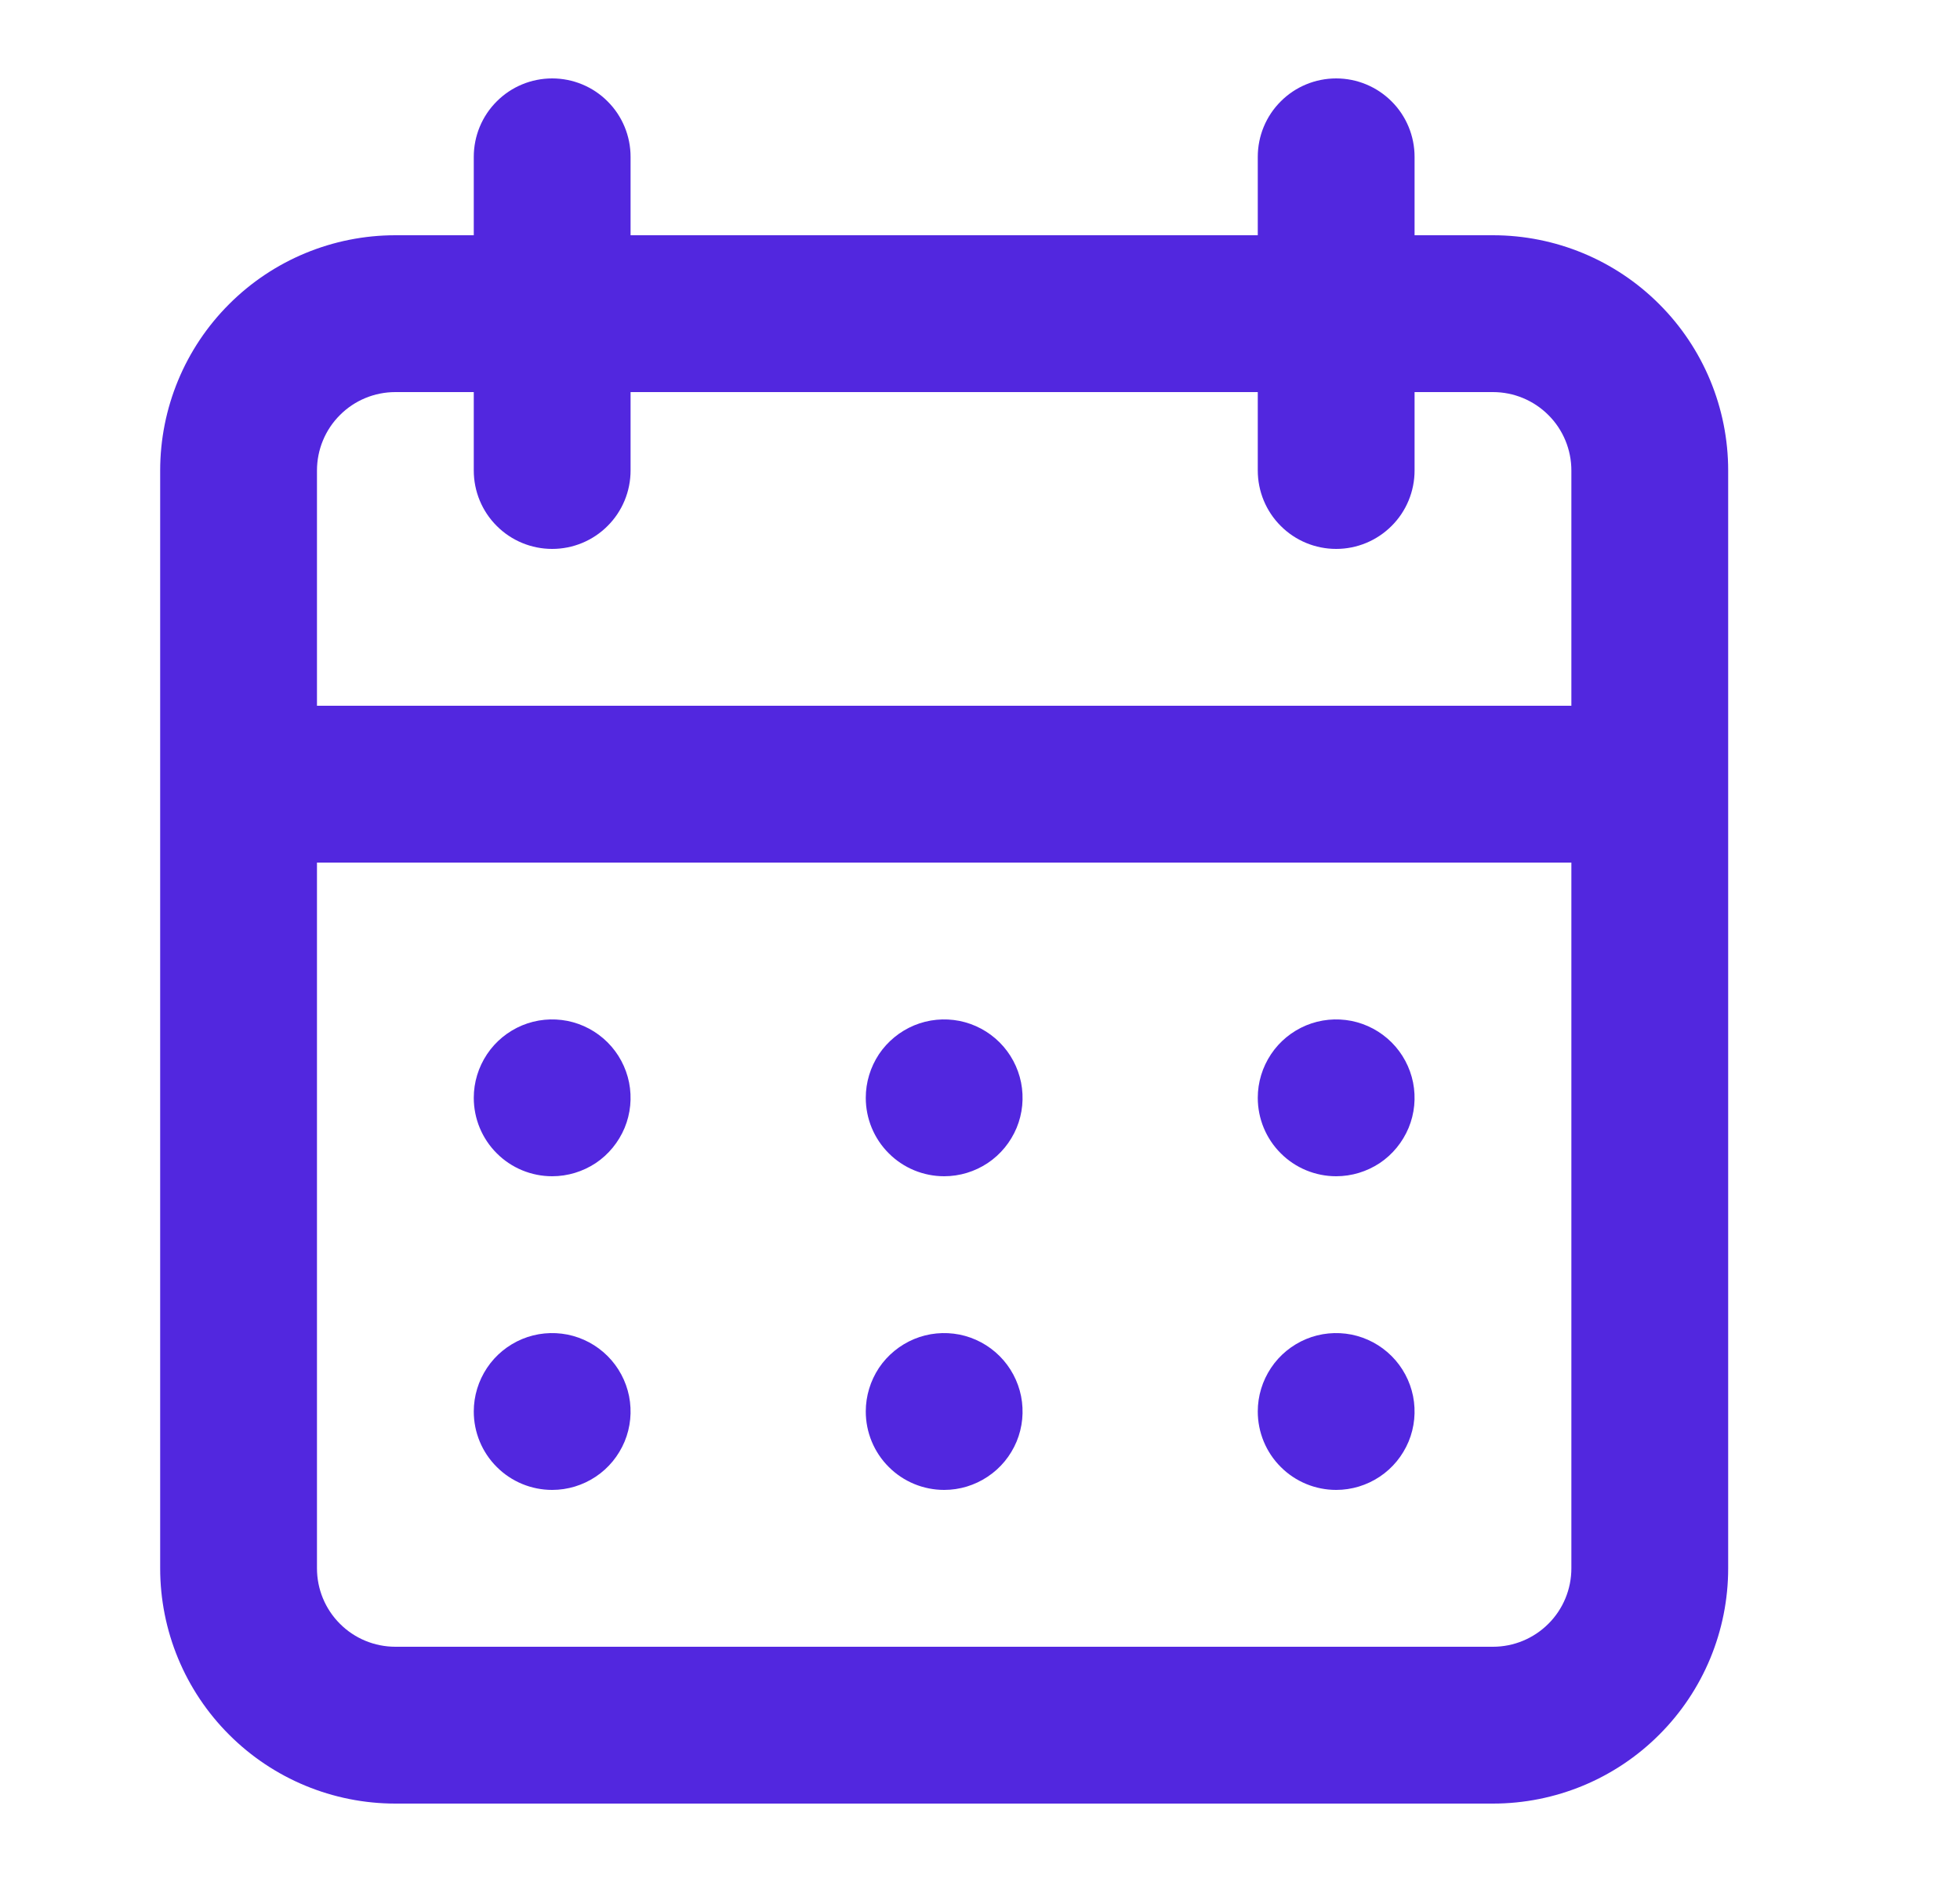 <svg width="25" height="24" viewBox="0 0 25 24" fill="none" xmlns="http://www.w3.org/2000/svg">
<path d="M12.043 19C12.241 19 12.434 18.941 12.598 18.831C12.763 18.722 12.891 18.565 12.967 18.383C13.043 18.2 13.062 17.999 13.024 17.805C12.985 17.611 12.89 17.433 12.75 17.293C12.61 17.153 12.432 17.058 12.238 17.019C12.044 16.981 11.843 17 11.66 17.076C11.478 17.152 11.321 17.28 11.211 17.444C11.102 17.609 11.043 17.802 11.043 18C11.043 18.265 11.148 18.52 11.336 18.707C11.523 18.895 11.778 19 12.043 19ZM17.043 19C17.241 19 17.434 18.941 17.599 18.831C17.763 18.722 17.891 18.565 17.967 18.383C18.043 18.2 18.062 17.999 18.024 17.805C17.985 17.611 17.89 17.433 17.75 17.293C17.61 17.153 17.432 17.058 17.238 17.019C17.044 16.981 16.843 17 16.66 17.076C16.478 17.152 16.321 17.28 16.212 17.444C16.102 17.609 16.043 17.802 16.043 18C16.043 18.265 16.148 18.52 16.336 18.707C16.523 18.895 16.778 19 17.043 19ZM17.043 15C17.241 15 17.434 14.941 17.599 14.832C17.763 14.722 17.891 14.565 17.967 14.383C18.043 14.2 18.062 13.999 18.024 13.805C17.985 13.611 17.89 13.433 17.75 13.293C17.61 13.153 17.432 13.058 17.238 13.019C17.044 12.981 16.843 13 16.66 13.076C16.478 13.152 16.321 13.28 16.212 13.444C16.102 13.609 16.043 13.802 16.043 14C16.043 14.265 16.148 14.52 16.336 14.707C16.523 14.895 16.778 15 17.043 15ZM12.043 15C12.241 15 12.434 14.941 12.598 14.832C12.763 14.722 12.891 14.565 12.967 14.383C13.043 14.2 13.062 13.999 13.024 13.805C12.985 13.611 12.89 13.433 12.75 13.293C12.61 13.153 12.432 13.058 12.238 13.019C12.044 12.981 11.843 13 11.66 13.076C11.478 13.152 11.321 13.28 11.211 13.444C11.102 13.609 11.043 13.802 11.043 14C11.043 14.265 11.148 14.52 11.336 14.707C11.523 14.895 11.778 15 12.043 15ZM19.043 3H18.043V2C18.043 1.735 17.938 1.48 17.75 1.293C17.562 1.105 17.308 1 17.043 1C16.778 1 16.523 1.105 16.336 1.293C16.148 1.48 16.043 1.735 16.043 2V3H8.043V2C8.043 1.735 7.938 1.48 7.75 1.293C7.563 1.105 7.308 1 7.043 1C6.778 1 6.523 1.105 6.336 1.293C6.148 1.48 6.043 1.735 6.043 2V3H5.043C4.247 3 3.484 3.316 2.922 3.879C2.359 4.441 2.043 5.204 2.043 6V20C2.043 20.796 2.359 21.559 2.922 22.121C3.484 22.684 4.247 23 5.043 23H19.043C19.839 23 20.602 22.684 21.164 22.121C21.727 21.559 22.043 20.796 22.043 20V6C22.043 5.204 21.727 4.441 21.164 3.879C20.602 3.316 19.839 3 19.043 3ZM20.043 20C20.043 20.265 19.938 20.52 19.75 20.707C19.562 20.895 19.308 21 19.043 21H5.043C4.778 21 4.523 20.895 4.336 20.707C4.148 20.52 4.043 20.265 4.043 20V11H20.043V20ZM20.043 9H4.043V6C4.043 5.735 4.148 5.48 4.336 5.293C4.523 5.105 4.778 5 5.043 5H6.043V6C6.043 6.265 6.148 6.52 6.336 6.707C6.523 6.895 6.778 7 7.043 7C7.308 7 7.563 6.895 7.75 6.707C7.938 6.52 8.043 6.265 8.043 6V5H16.043V6C16.043 6.265 16.148 6.52 16.336 6.707C16.523 6.895 16.778 7 17.043 7C17.308 7 17.562 6.895 17.75 6.707C17.938 6.52 18.043 6.265 18.043 6V5H19.043C19.308 5 19.562 5.105 19.75 5.293C19.938 5.48 20.043 5.735 20.043 6V9ZM7.043 15C7.241 15 7.434 14.941 7.599 14.832C7.763 14.722 7.891 14.565 7.967 14.383C8.043 14.2 8.062 13.999 8.024 13.805C7.985 13.611 7.89 13.433 7.75 13.293C7.61 13.153 7.432 13.058 7.238 13.019C7.044 12.981 6.843 13 6.66 13.076C6.478 13.152 6.321 13.28 6.212 13.444C6.102 13.609 6.043 13.802 6.043 14C6.043 14.265 6.148 14.52 6.336 14.707C6.523 14.895 6.778 15 7.043 15ZM7.043 19C7.241 19 7.434 18.941 7.599 18.831C7.763 18.722 7.891 18.565 7.967 18.383C8.043 18.2 8.062 17.999 8.024 17.805C7.985 17.611 7.89 17.433 7.75 17.293C7.61 17.153 7.432 17.058 7.238 17.019C7.044 16.981 6.843 17 6.66 17.076C6.478 17.152 6.321 17.28 6.212 17.444C6.102 17.609 6.043 17.802 6.043 18C6.043 18.265 6.148 18.52 6.336 18.707C6.523 18.895 6.778 19 7.043 19Z" fill="#5227DF"/>
</svg>
